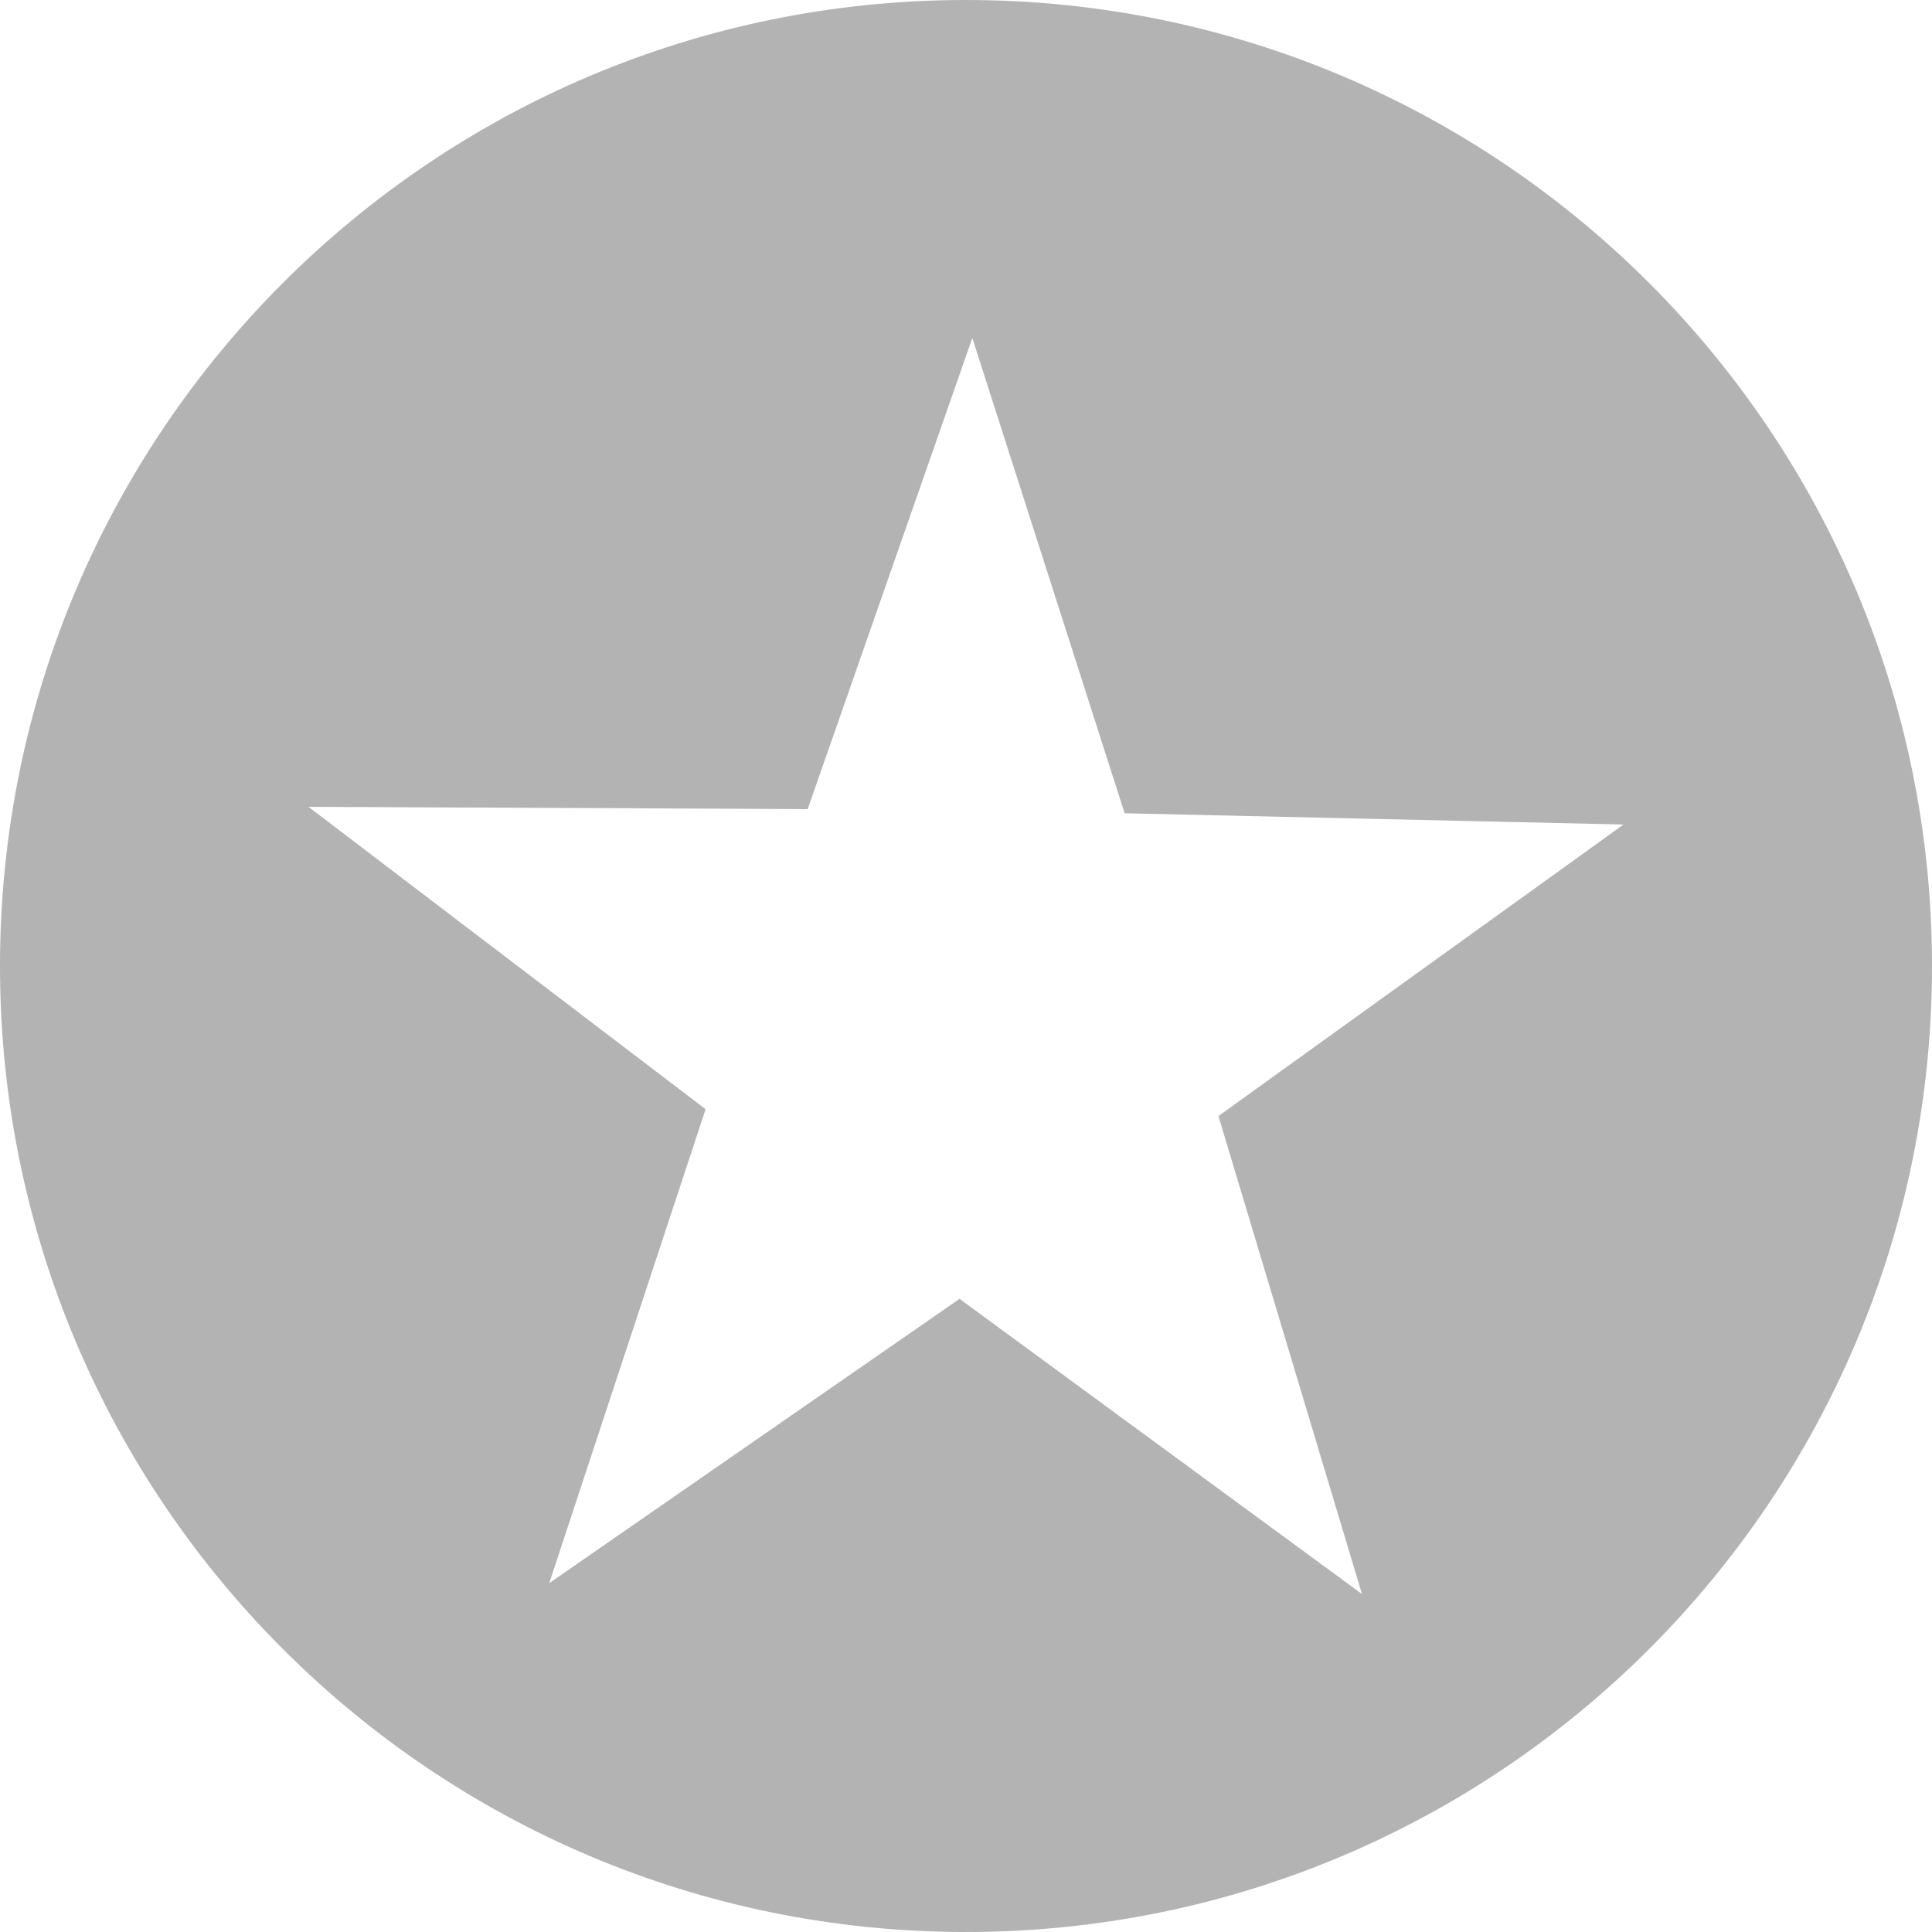 <svg width="18" height="18" viewBox="0 0 18 18" fill="none" xmlns="http://www.w3.org/2000/svg">
<path d="M9 0C4.029 0 0 4.029 0 9C0 13.971 4.029 18 9 18C13.971 18 18 13.971 18 9C18 4.029 13.971 0 9 0ZM9.059 3.149L10.478 7.577L15.126 7.682L11.352 10.398L12.689 14.851L8.94 12.101L5.117 14.75L6.574 10.334L2.874 7.517L7.525 7.538L9.059 3.149Z" fill="#B3B3B3"/>
</svg>
